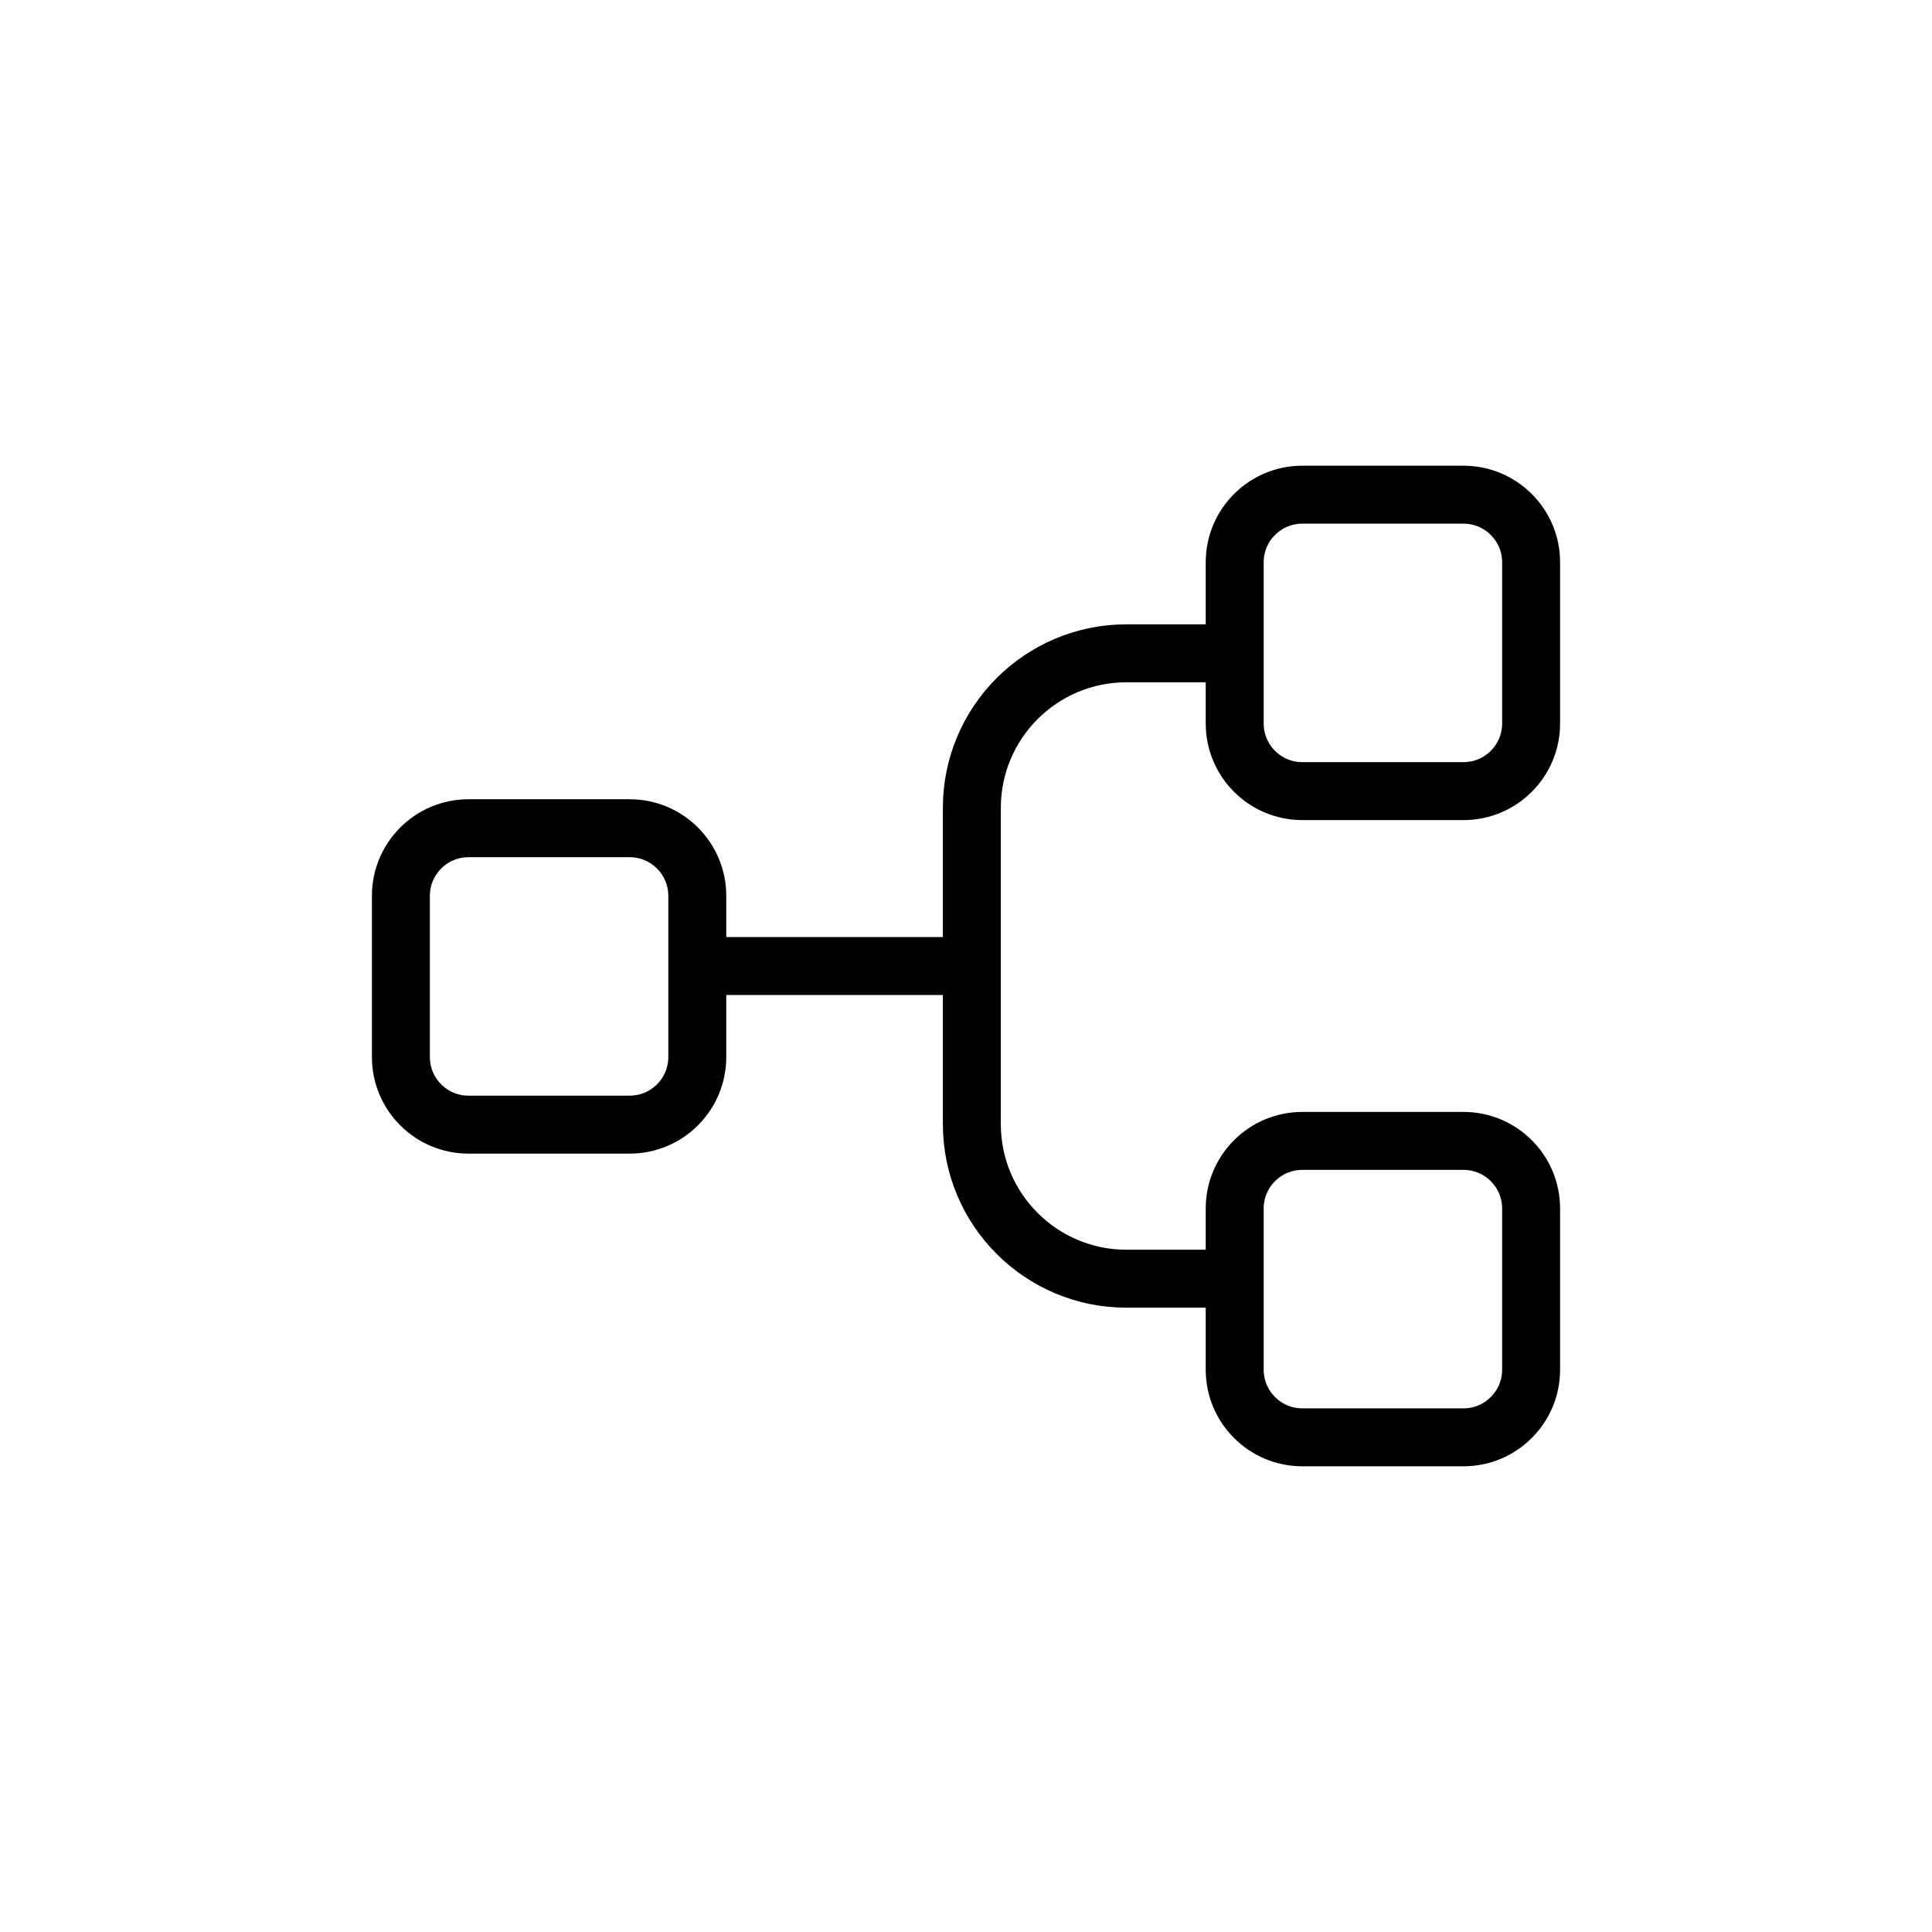 <svg width="100" height="100" viewBox="0 0 100 100" fill="none" xmlns="http://www.w3.org/2000/svg">
<path d="M63.369 33.816L58.303 33.816C53.885 33.816 50.303 37.398 50.303 41.816L50.303 50.001M63.369 66.185L58.303 66.185C53.885 66.185 50.303 62.603 50.303 58.185L50.303 50.001M50.303 50.001L36.454 50.001" stroke="currentColor" stroke-width="3" stroke-linecap="round"/>
<path d="M20.75 46.369C20.75 44.436 22.317 42.869 24.25 42.869H32.592C34.525 42.869 36.092 44.436 36.092 46.369V54.711C36.092 56.644 34.525 58.211 32.592 58.211H24.25C22.317 58.211 20.75 56.644 20.75 54.711V46.369Z" stroke="currentColor" stroke-width="3"/>
<path d="M63.908 29.105C63.908 27.172 65.475 25.605 67.408 25.605H75.75C77.683 25.605 79.25 27.172 79.25 29.105V37.448C79.25 39.381 77.683 40.948 75.75 40.948H67.408C65.475 40.948 63.908 39.381 63.908 37.448V29.105Z" stroke="currentColor" stroke-width="3"/>
<path d="M63.908 62.553C63.908 60.62 65.475 59.053 67.408 59.053H75.75C77.683 59.053 79.25 60.62 79.25 62.553V70.895C79.25 72.828 77.683 74.395 75.75 74.395H67.408C65.475 74.395 63.908 72.828 63.908 70.895V62.553Z" stroke="currentColor" stroke-width="3"/>
</svg>
